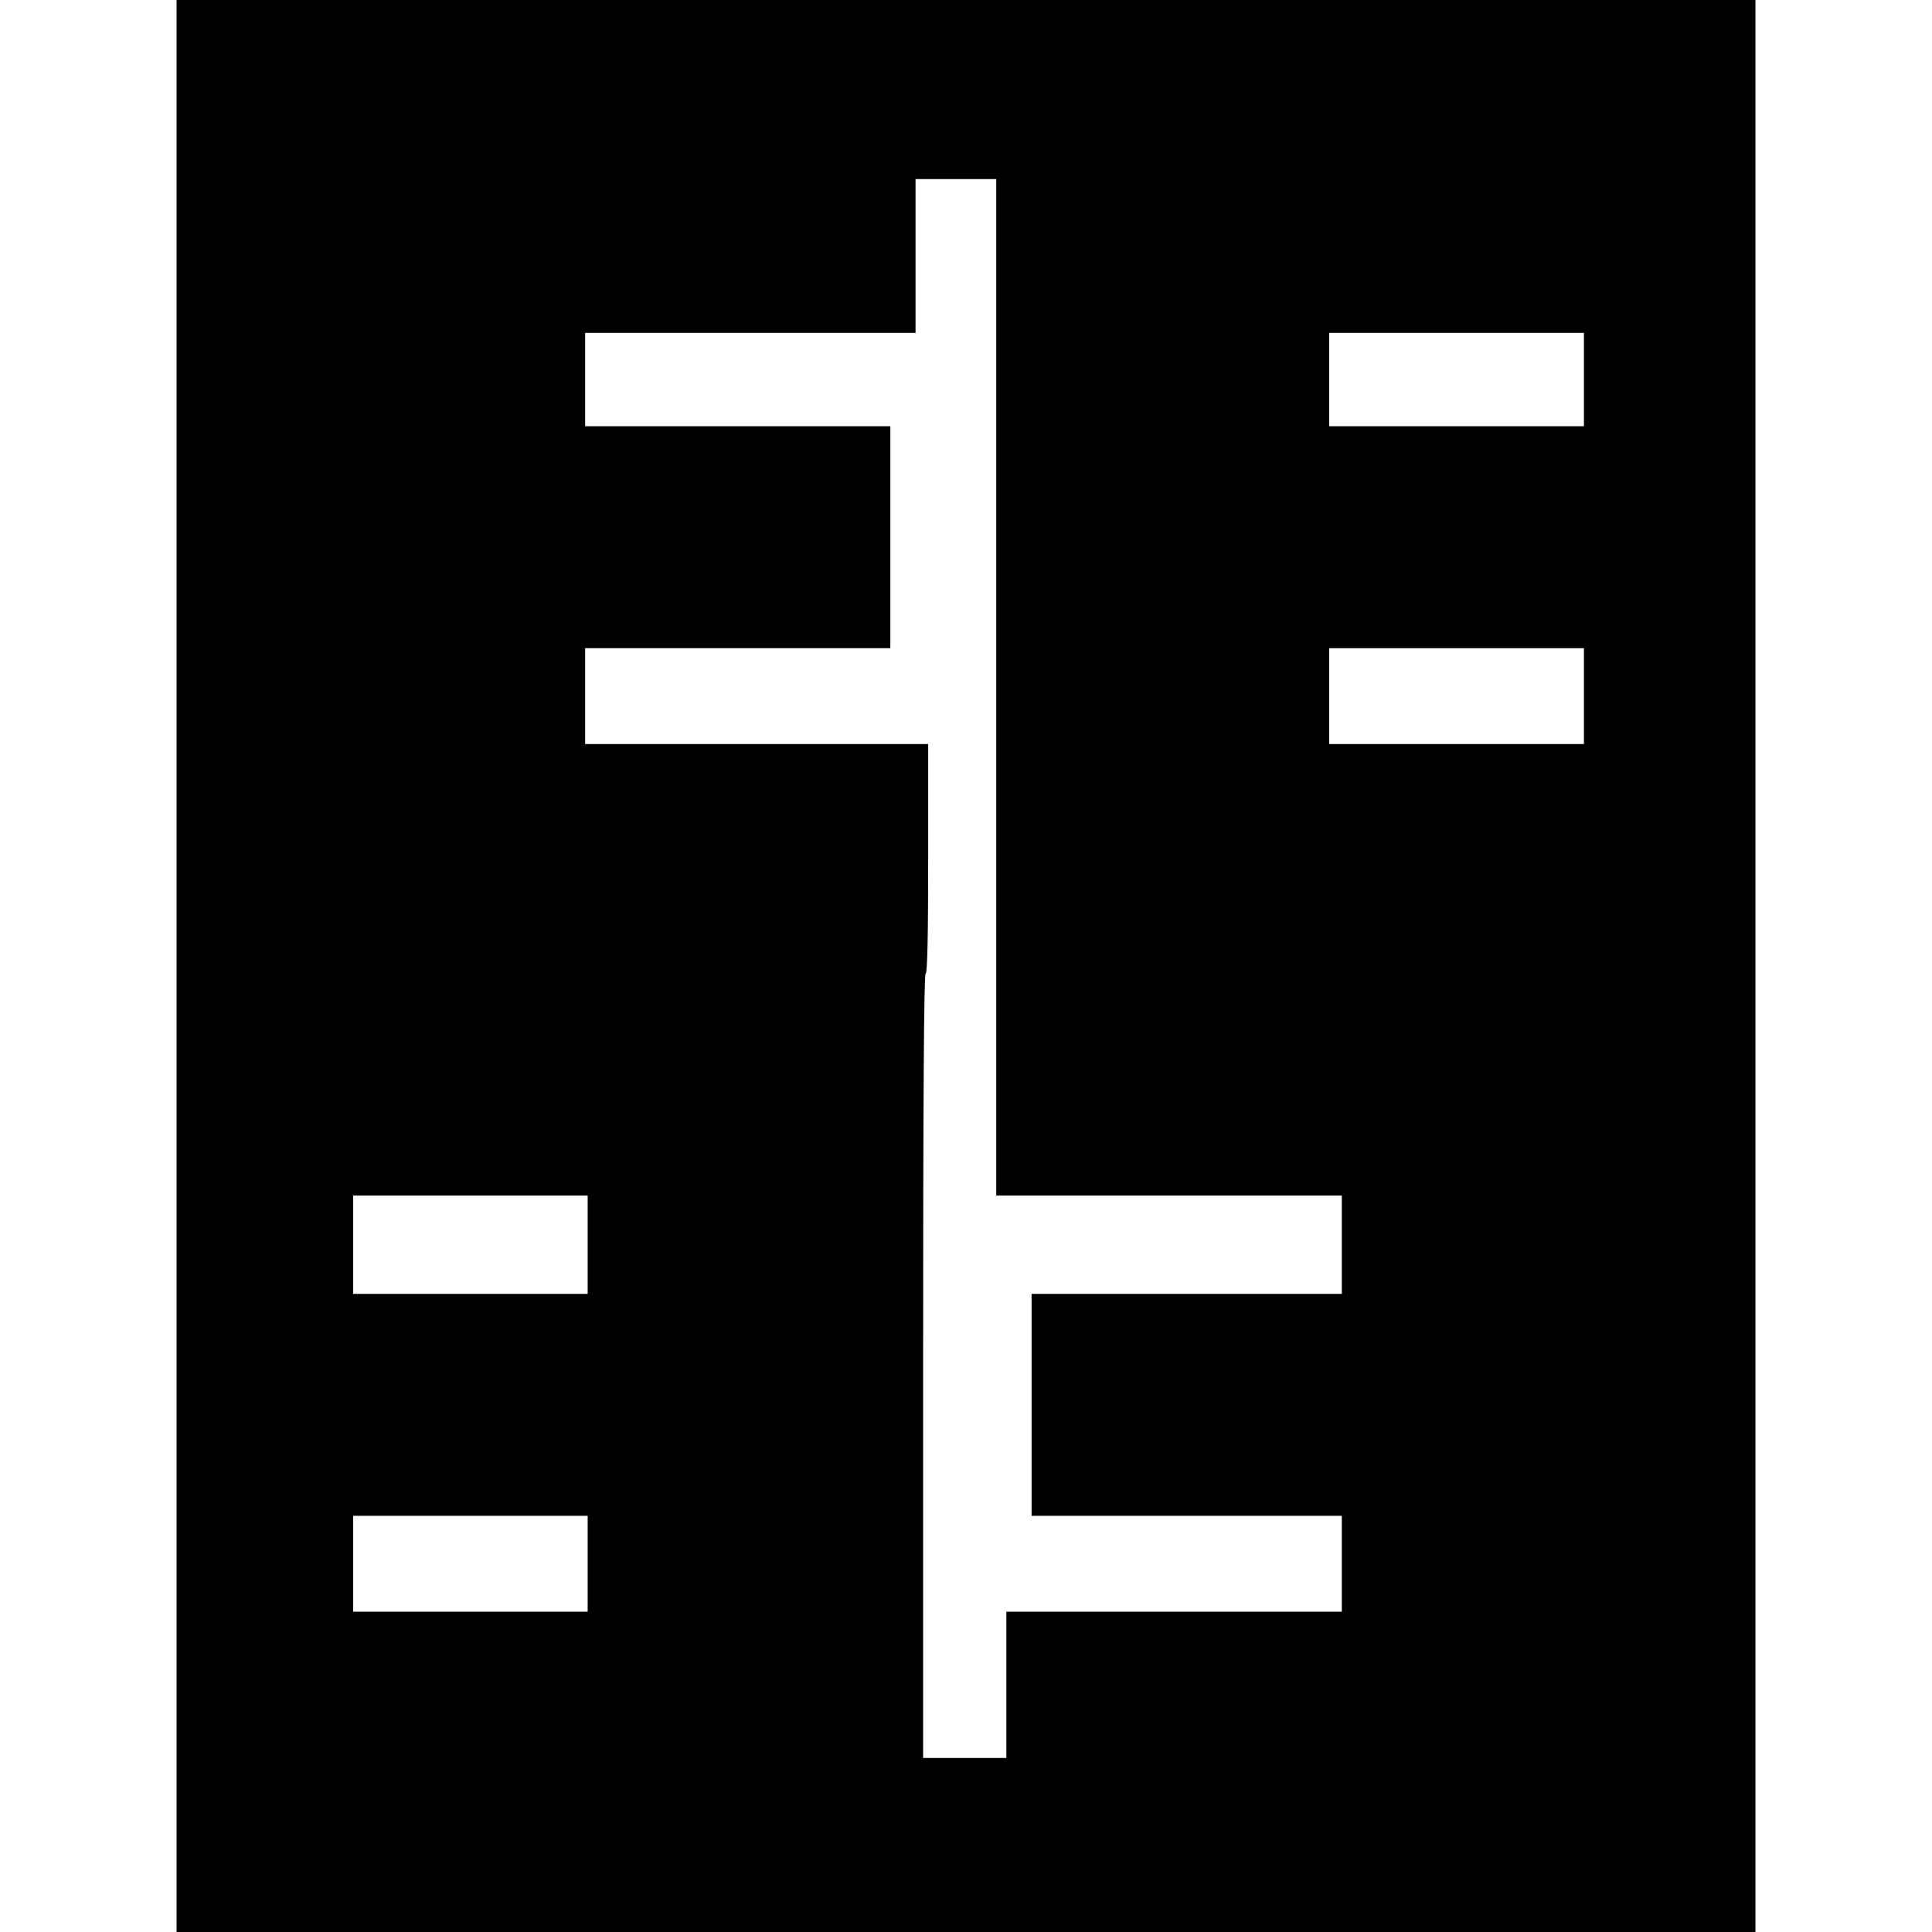 <?xml version="1.0" standalone="no"?>
<!DOCTYPE svg PUBLIC "-//W3C//DTD SVG 20010904//EN"
 "http://www.w3.org/TR/2001/REC-SVG-20010904/DTD/svg10.dtd">
<svg version="1.0" xmlns="http://www.w3.org/2000/svg"
 width="766pt" height="766pt" viewBox="0 0 766 766"
 preserveAspectRatio="xMidYMid meet">
<g transform="translate(0,766) scale(0.1,-0.1)"
fill="#000000" stroke="none">
<path d="M700 3830 l0 -3830 3130 0 3130 0 0 3830 0 3830 -3130 0 -3130 0 0
-3830z m3250 1105 l0 -2015 685 0 685 0 0 -195 0 -195 -615 0 -615 0 0 -440 0
-440 615 0 615 0 0 -190 0 -190 -665 0 -665 0 0 -290 0 -290 -165 0 -165 0 0
1555 c0 1030 3 1555 10 1555 7 0 10 158 10 455 l0 455 -680 0 -680 0 0 190 0
190 605 0 605 0 0 440 0 440 -605 0 -605 0 0 185 0 185 655 0 655 0 0 305 0
305 160 0 160 0 0 -2015z m2330 1220 l0 -185 -505 0 -505 0 0 185 0 185 505 0
505 0 0 -185z m0 -1255 l0 -190 -505 0 -505 0 0 190 0 190 505 0 505 0 0 -190z
m-3950 -2175 l0 -195 -465 0 -465 0 0 195 0 195 465 0 465 0 0 -195z m0 -1265
l0 -190 -465 0 -465 0 0 190 0 190 465 0 465 0 0 -190z"/>
</g>
</svg>
